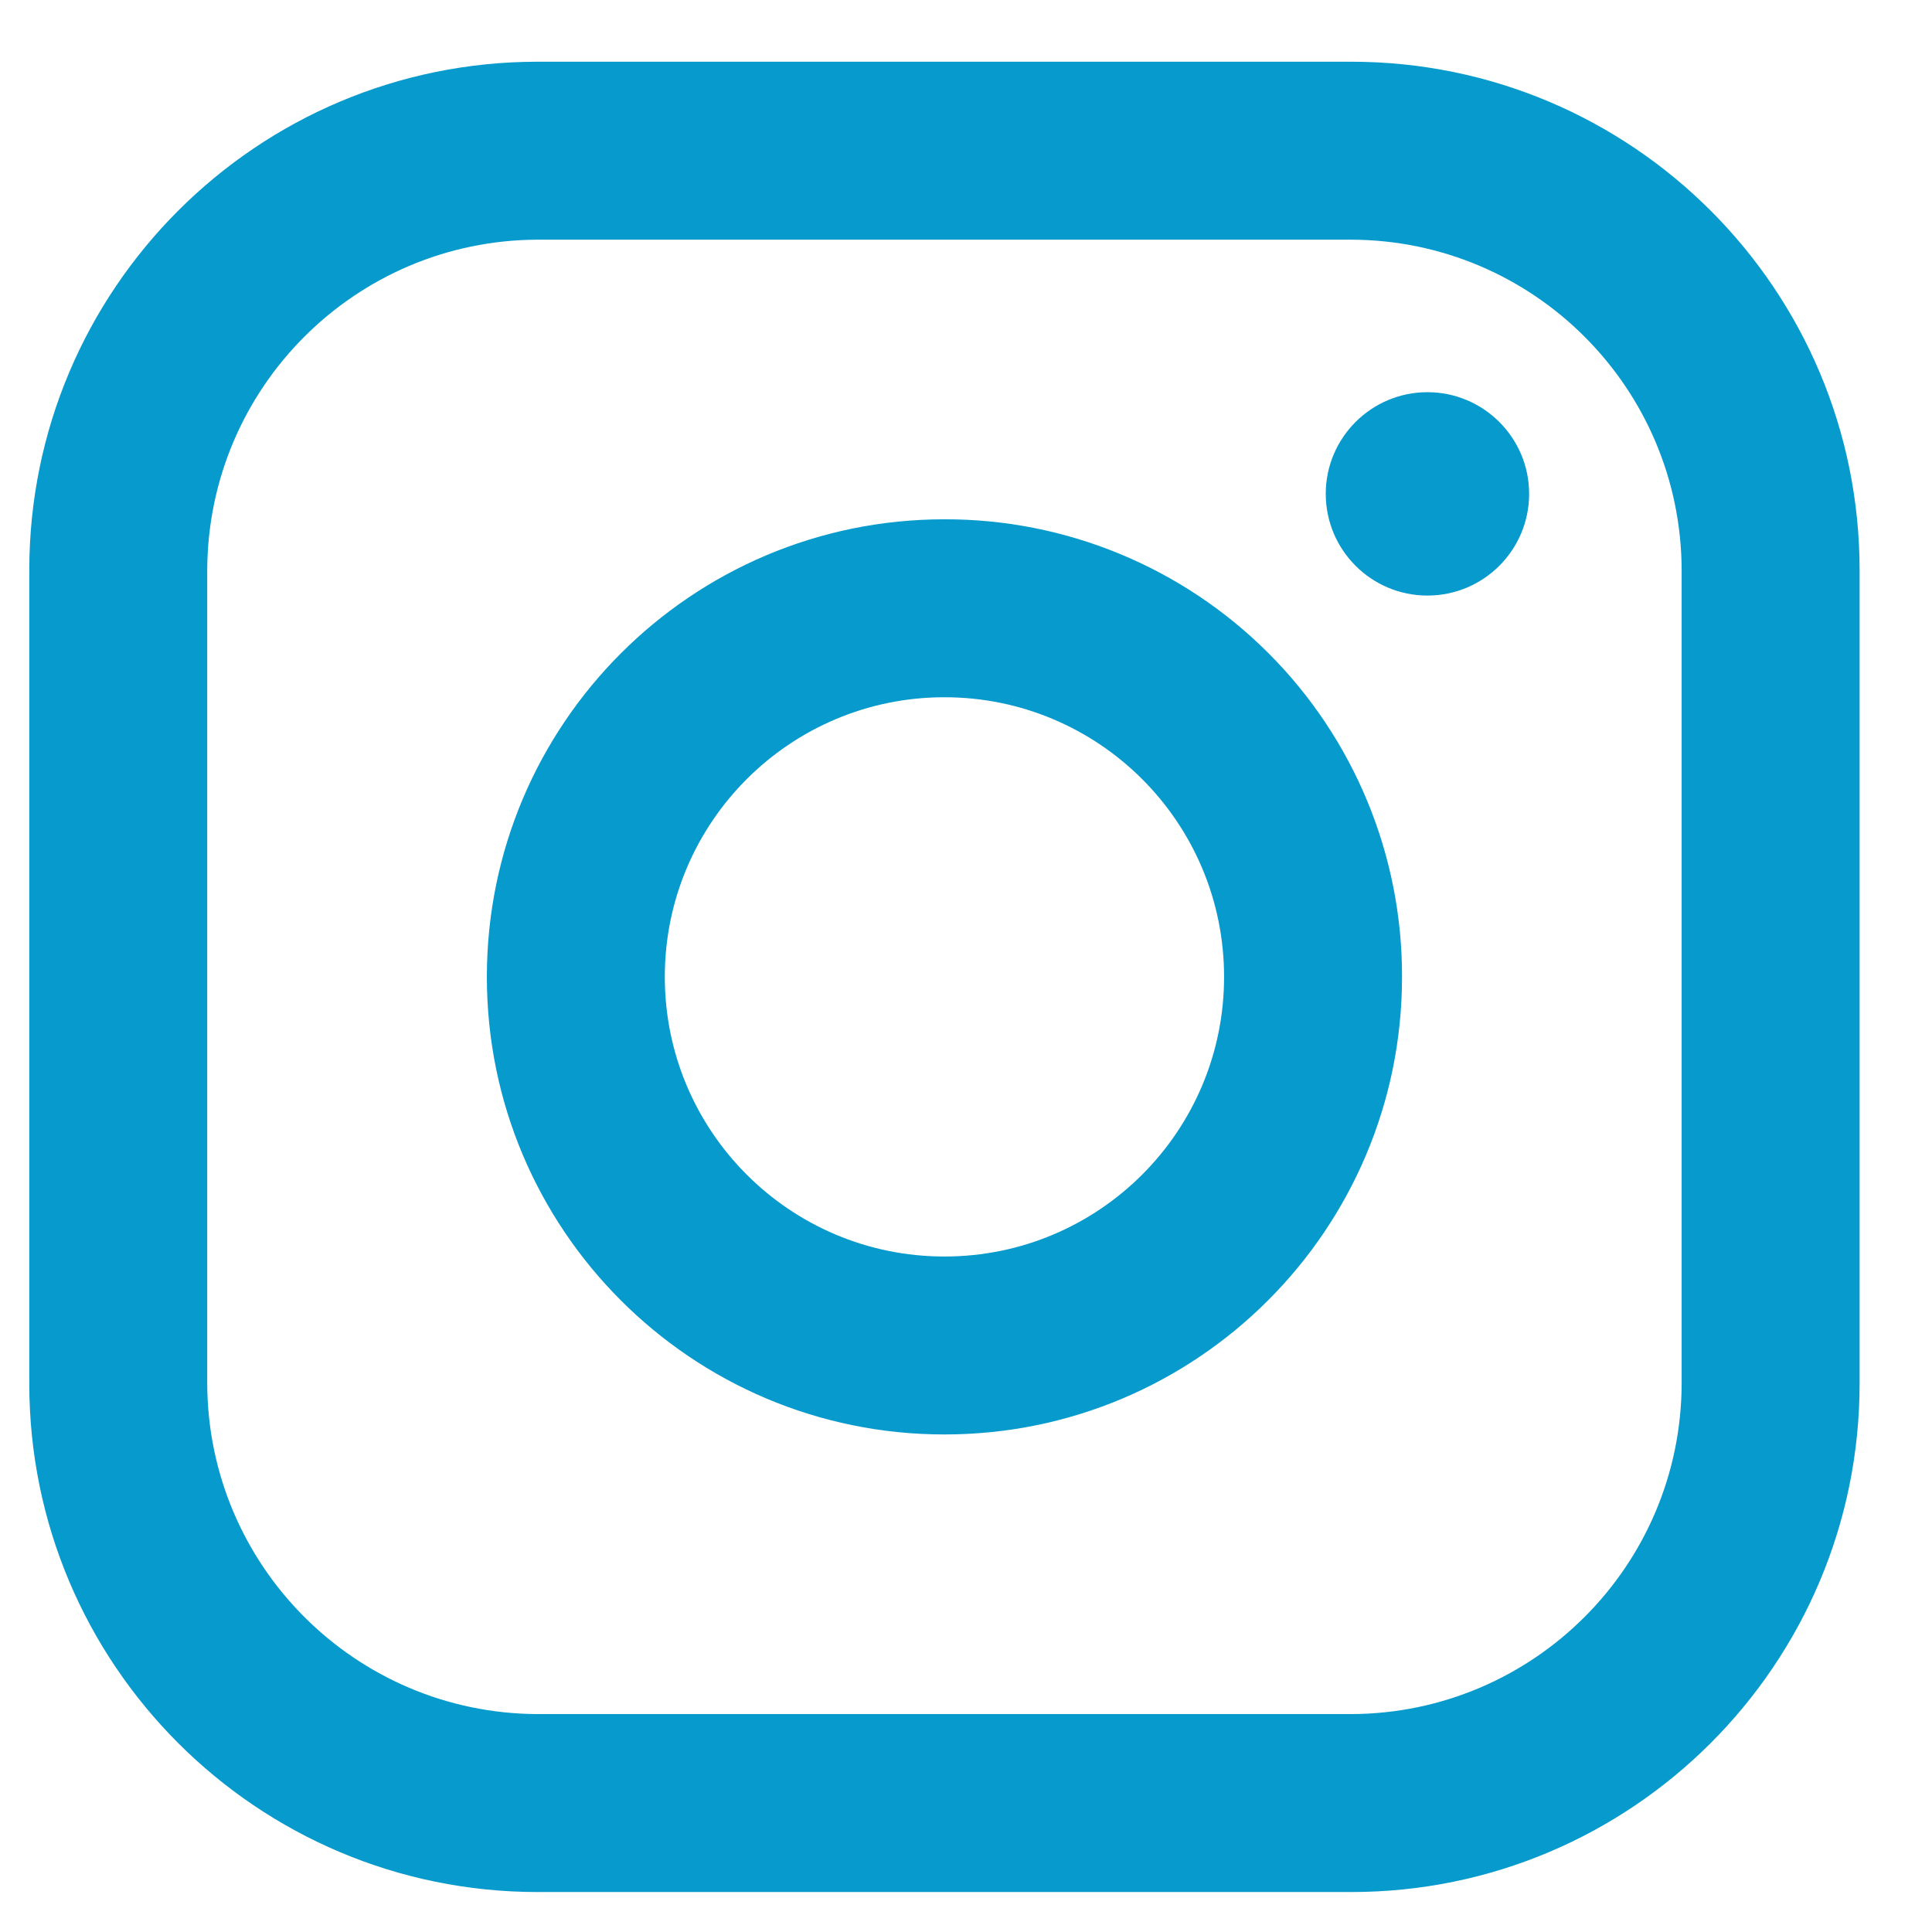 <svg xmlns="http://www.w3.org/2000/svg" width="19" height="19" viewBox="0 0 19 19" fill="none">
  <path fill-rule="evenodd" clip-rule="evenodd" d="M13.288 0.607H5.288C2.527 0.607 0.288 2.846 0.288 5.607V13.607C0.288 16.368 2.527 18.607 5.288 18.607H13.288C16.049 18.607 18.288 16.368 18.288 13.607V5.607C18.288 2.846 16.049 0.607 13.288 0.607ZM16.538 13.607C16.533 15.399 15.081 16.851 13.288 16.857H5.288C3.495 16.851 2.044 15.399 2.038 13.607V5.607C2.044 3.814 3.495 2.362 5.288 2.357H13.288C15.081 2.362 16.533 3.814 16.538 5.607V13.607ZM14.038 5.857C14.59 5.857 15.038 5.409 15.038 4.857C15.038 4.305 14.59 3.857 14.038 3.857C13.486 3.857 13.038 4.305 13.038 4.857C13.038 5.409 13.486 5.857 14.038 5.857ZM9.288 5.107C6.803 5.107 4.788 7.122 4.788 9.607C4.788 12.092 6.803 14.107 9.288 14.107C11.773 14.107 13.788 12.092 13.788 9.607C13.791 8.413 13.318 7.266 12.473 6.422C11.629 5.578 10.482 5.104 9.288 5.107ZM6.538 9.607C6.538 11.126 7.769 12.357 9.288 12.357C10.807 12.357 12.038 11.126 12.038 9.607C12.038 8.088 10.807 6.857 9.288 6.857C7.769 6.857 6.538 8.088 6.538 9.607Z" fill="#079ACD"/>
</svg>